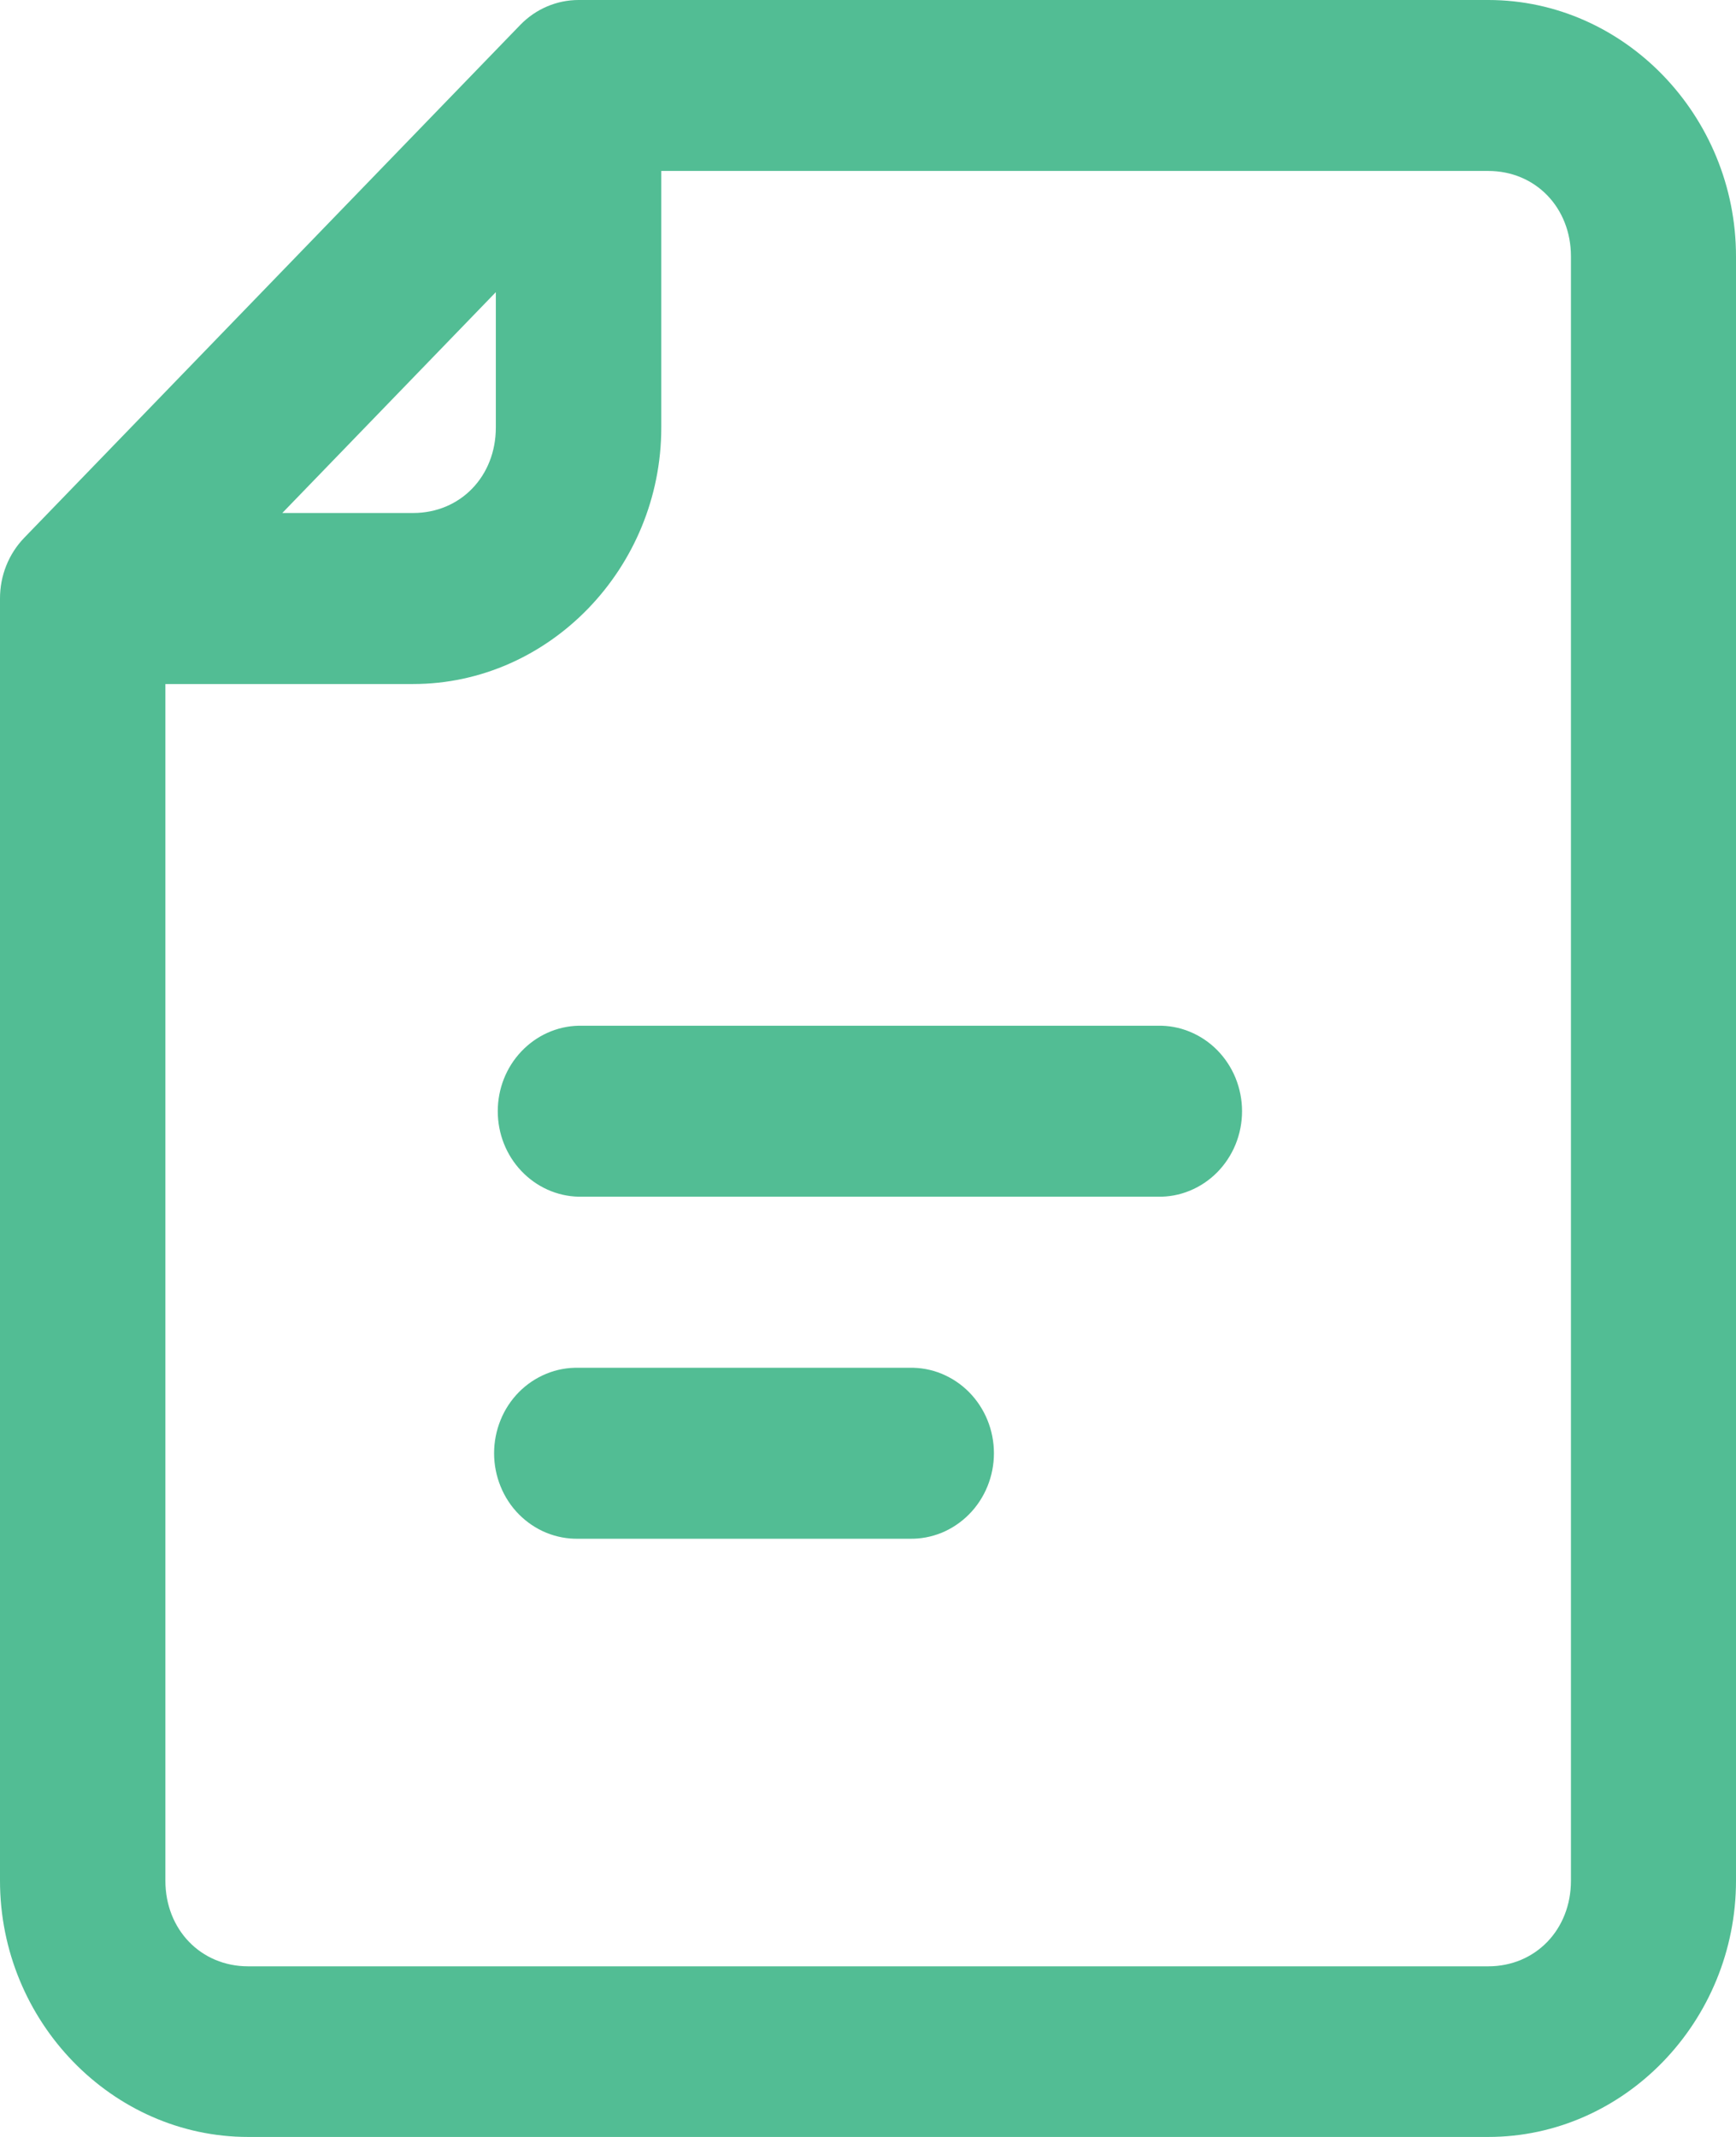 <svg width="26" height="32" viewBox="0 0 26 32" fill="none" xmlns="http://www.w3.org/2000/svg">
<path fill-rule="evenodd" clip-rule="evenodd" d="M8.665 0C8.338 6.33984e-05 8.024 0.134 7.792 0.373L0.36 8.056C0.246 8.175 0.155 8.316 0.093 8.472C0.031 8.627 -0 8.794 4.64226e-06 8.962V28.163C4.64226e-06 30.269 1.679 32 3.716 32H22.29C24.327 32 26 30.269 26 28.163V3.84C26 1.735 24.327 0 22.29 0H8.665ZM9.904 2.56H22.29C22.997 2.56 23.528 3.109 23.528 3.84V28.163C23.528 28.895 22.997 29.445 22.29 29.445H3.716C3.009 29.445 2.477 28.895 2.477 28.163V10.243H6.188C8.224 10.243 9.904 8.507 9.904 6.402V2.56ZM7.426 4.375V6.402C7.426 7.133 6.895 7.682 6.188 7.682H4.228L7.426 4.375ZM8.665 15.36C8.342 15.367 8.034 15.506 7.808 15.745C7.581 15.984 7.455 16.305 7.455 16.64C7.455 16.975 7.581 17.296 7.808 17.535C8.034 17.774 8.342 17.913 8.665 17.92H17.336C17.501 17.924 17.665 17.894 17.818 17.831C17.972 17.768 18.111 17.675 18.23 17.555C18.347 17.436 18.441 17.294 18.505 17.137C18.569 16.98 18.602 16.811 18.602 16.64C18.602 16.47 18.569 16.301 18.505 16.143C18.441 15.986 18.347 15.844 18.23 15.725C18.111 15.605 17.972 15.512 17.818 15.449C17.665 15.386 17.501 15.356 17.336 15.36H8.665ZM8.665 20.482C8.501 20.478 8.337 20.508 8.183 20.571C8.03 20.634 7.89 20.727 7.772 20.846C7.654 20.966 7.56 21.108 7.497 21.265C7.433 21.422 7.4 21.591 7.4 21.762C7.4 21.932 7.433 22.101 7.497 22.258C7.56 22.415 7.654 22.558 7.772 22.677C7.89 22.796 8.03 22.89 8.183 22.953C8.337 23.015 8.501 23.046 8.665 23.042H13.62C13.785 23.046 13.949 23.015 14.102 22.953C14.255 22.89 14.395 22.796 14.513 22.677C14.631 22.558 14.725 22.415 14.789 22.258C14.853 22.101 14.886 21.932 14.886 21.762C14.886 21.591 14.853 21.422 14.789 21.265C14.725 21.108 14.631 20.966 14.513 20.846C14.395 20.727 14.255 20.634 14.102 20.571C13.949 20.508 13.785 20.478 13.62 20.482H8.665Z" fill="#52BD94"/>
</svg>
